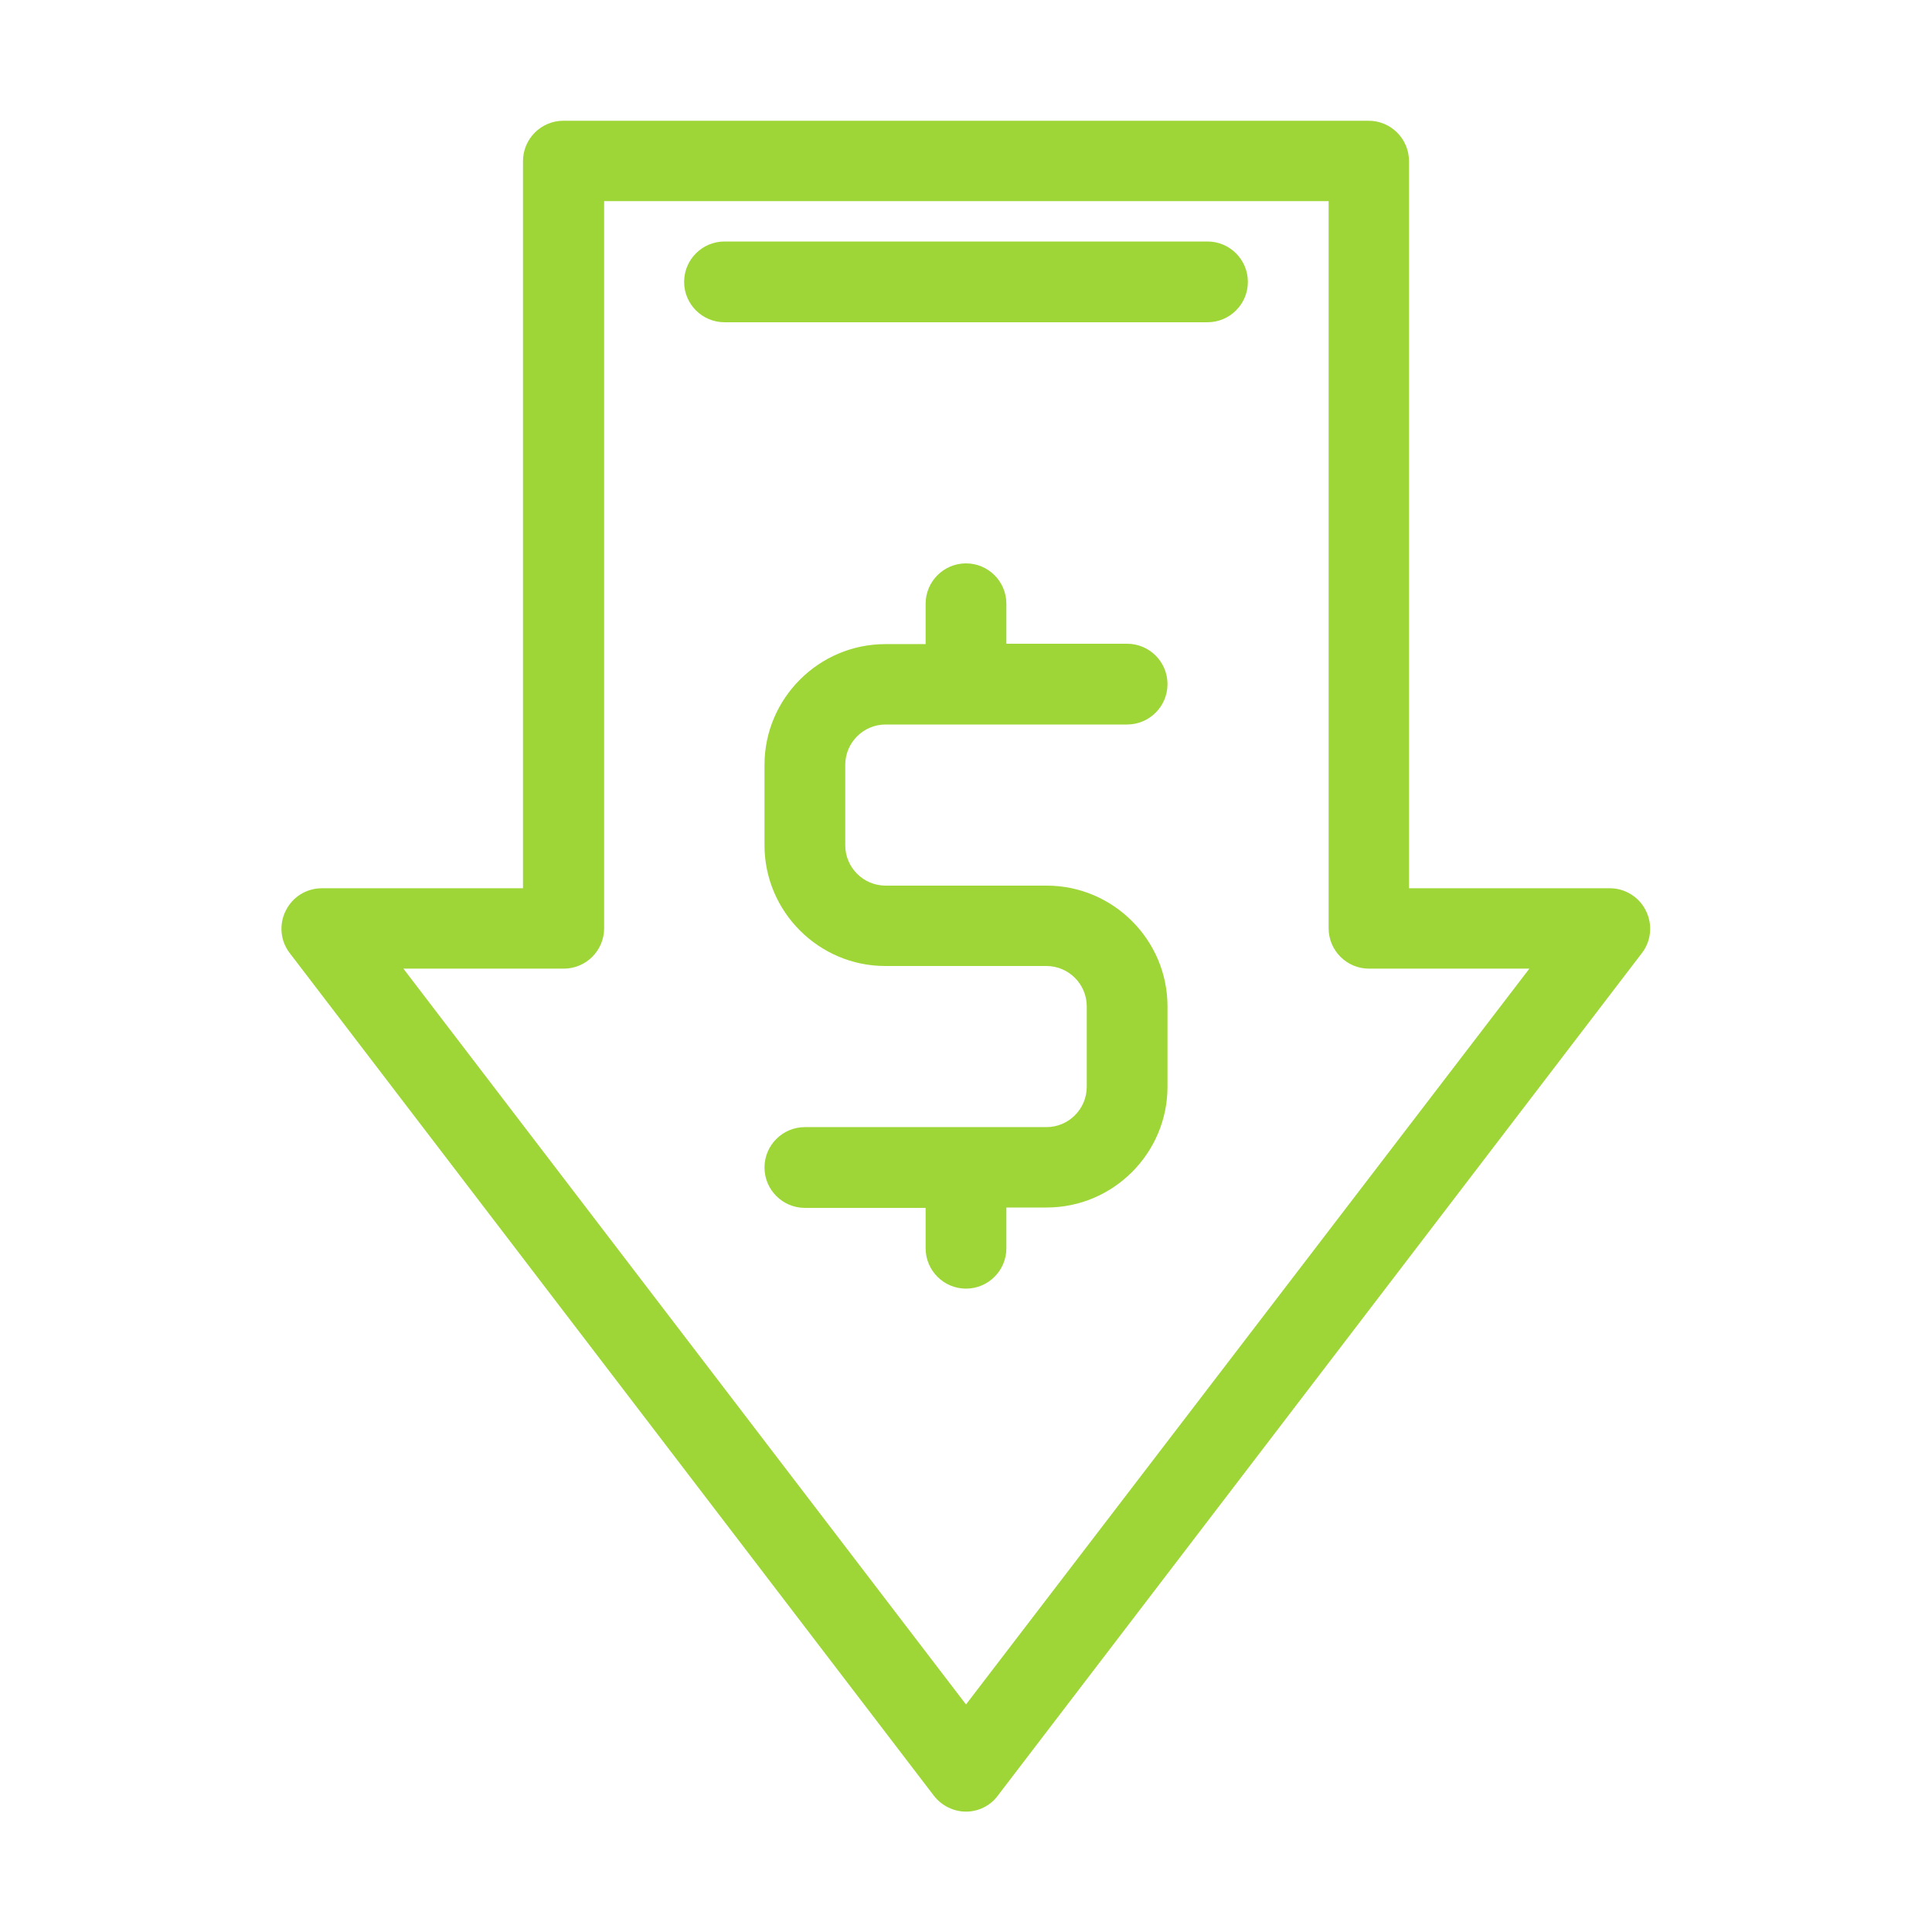 <svg xmlns="http://www.w3.org/2000/svg" viewBox="0 0 512 512" enable-background="new 0 0 512 512"><style type="text/css">.st0{fill:#9ED637;}</style><path d="M234.7 192h64c5.9 0 10.7-4.8 10.7-10.7 0-5.9-4.8-10.7-10.7-10.7h-32V160c0-5.9-4.8-10.7-10.7-10.7-5.9 0-10.7 4.8-10.7 10.7v10.7h-10.7c-17.6 0-32 14.4-32 32V224c0 17.6 14.4 32 32 32h42.7c5.9 0 10.7 4.8 10.7 10.7V288c0 5.9-4.8 10.7-10.7 10.7h-64c-5.9 0-10.7 4.8-10.7 10.7 0 5.9 4.8 10.7 10.7 10.7h32v10.7c0 5.9 4.8 10.7 10.7 10.7 5.9 0 10.7-4.8 10.7-10.7V320h10.7c17.6 0 32-14.4 32-32v-21.3c0-17.6-14.4-32-32-32h-42.7c-5.9 0-10.7-4.8-10.7-10.7v-21.3c0-5.9 4.8-10.7 10.7-10.7zM426.7 235.4h-53.3V42.7c0-5.9-4.8-10.7-10.7-10.7H149.3c-5.9 0-10.7 4.8-10.7 10.7v192.7H85.3c-4.1 0-7.8 2.3-9.6 6-1.8 3.6-1.4 8 1.1 11.2l170.7 223.3c2 2.6 5.2 4.2 8.5 4.2s6.5-1.6 8.4-4.2l170.7-223.3c2.5-3.2 2.9-7.6 1.1-11.2-1.7-3.6-5.5-6-9.5-6zM256 451.7l-149.1-195h42.5c5.9 0 10.7-4.8 10.7-10.7 0-5.9 0 0 0 0V53.3h192V246c0 5.9 4.8 10.7 10.7 10.7h42.5L256 451.7zM320 64H192c-5.9 0-10.7 4.8-10.7 10.7s4.8 10.7 10.7 10.7h128c5.9 0 10.7-4.8 10.7-10.7S325.9 64 320 64z" class="st0"/></svg>